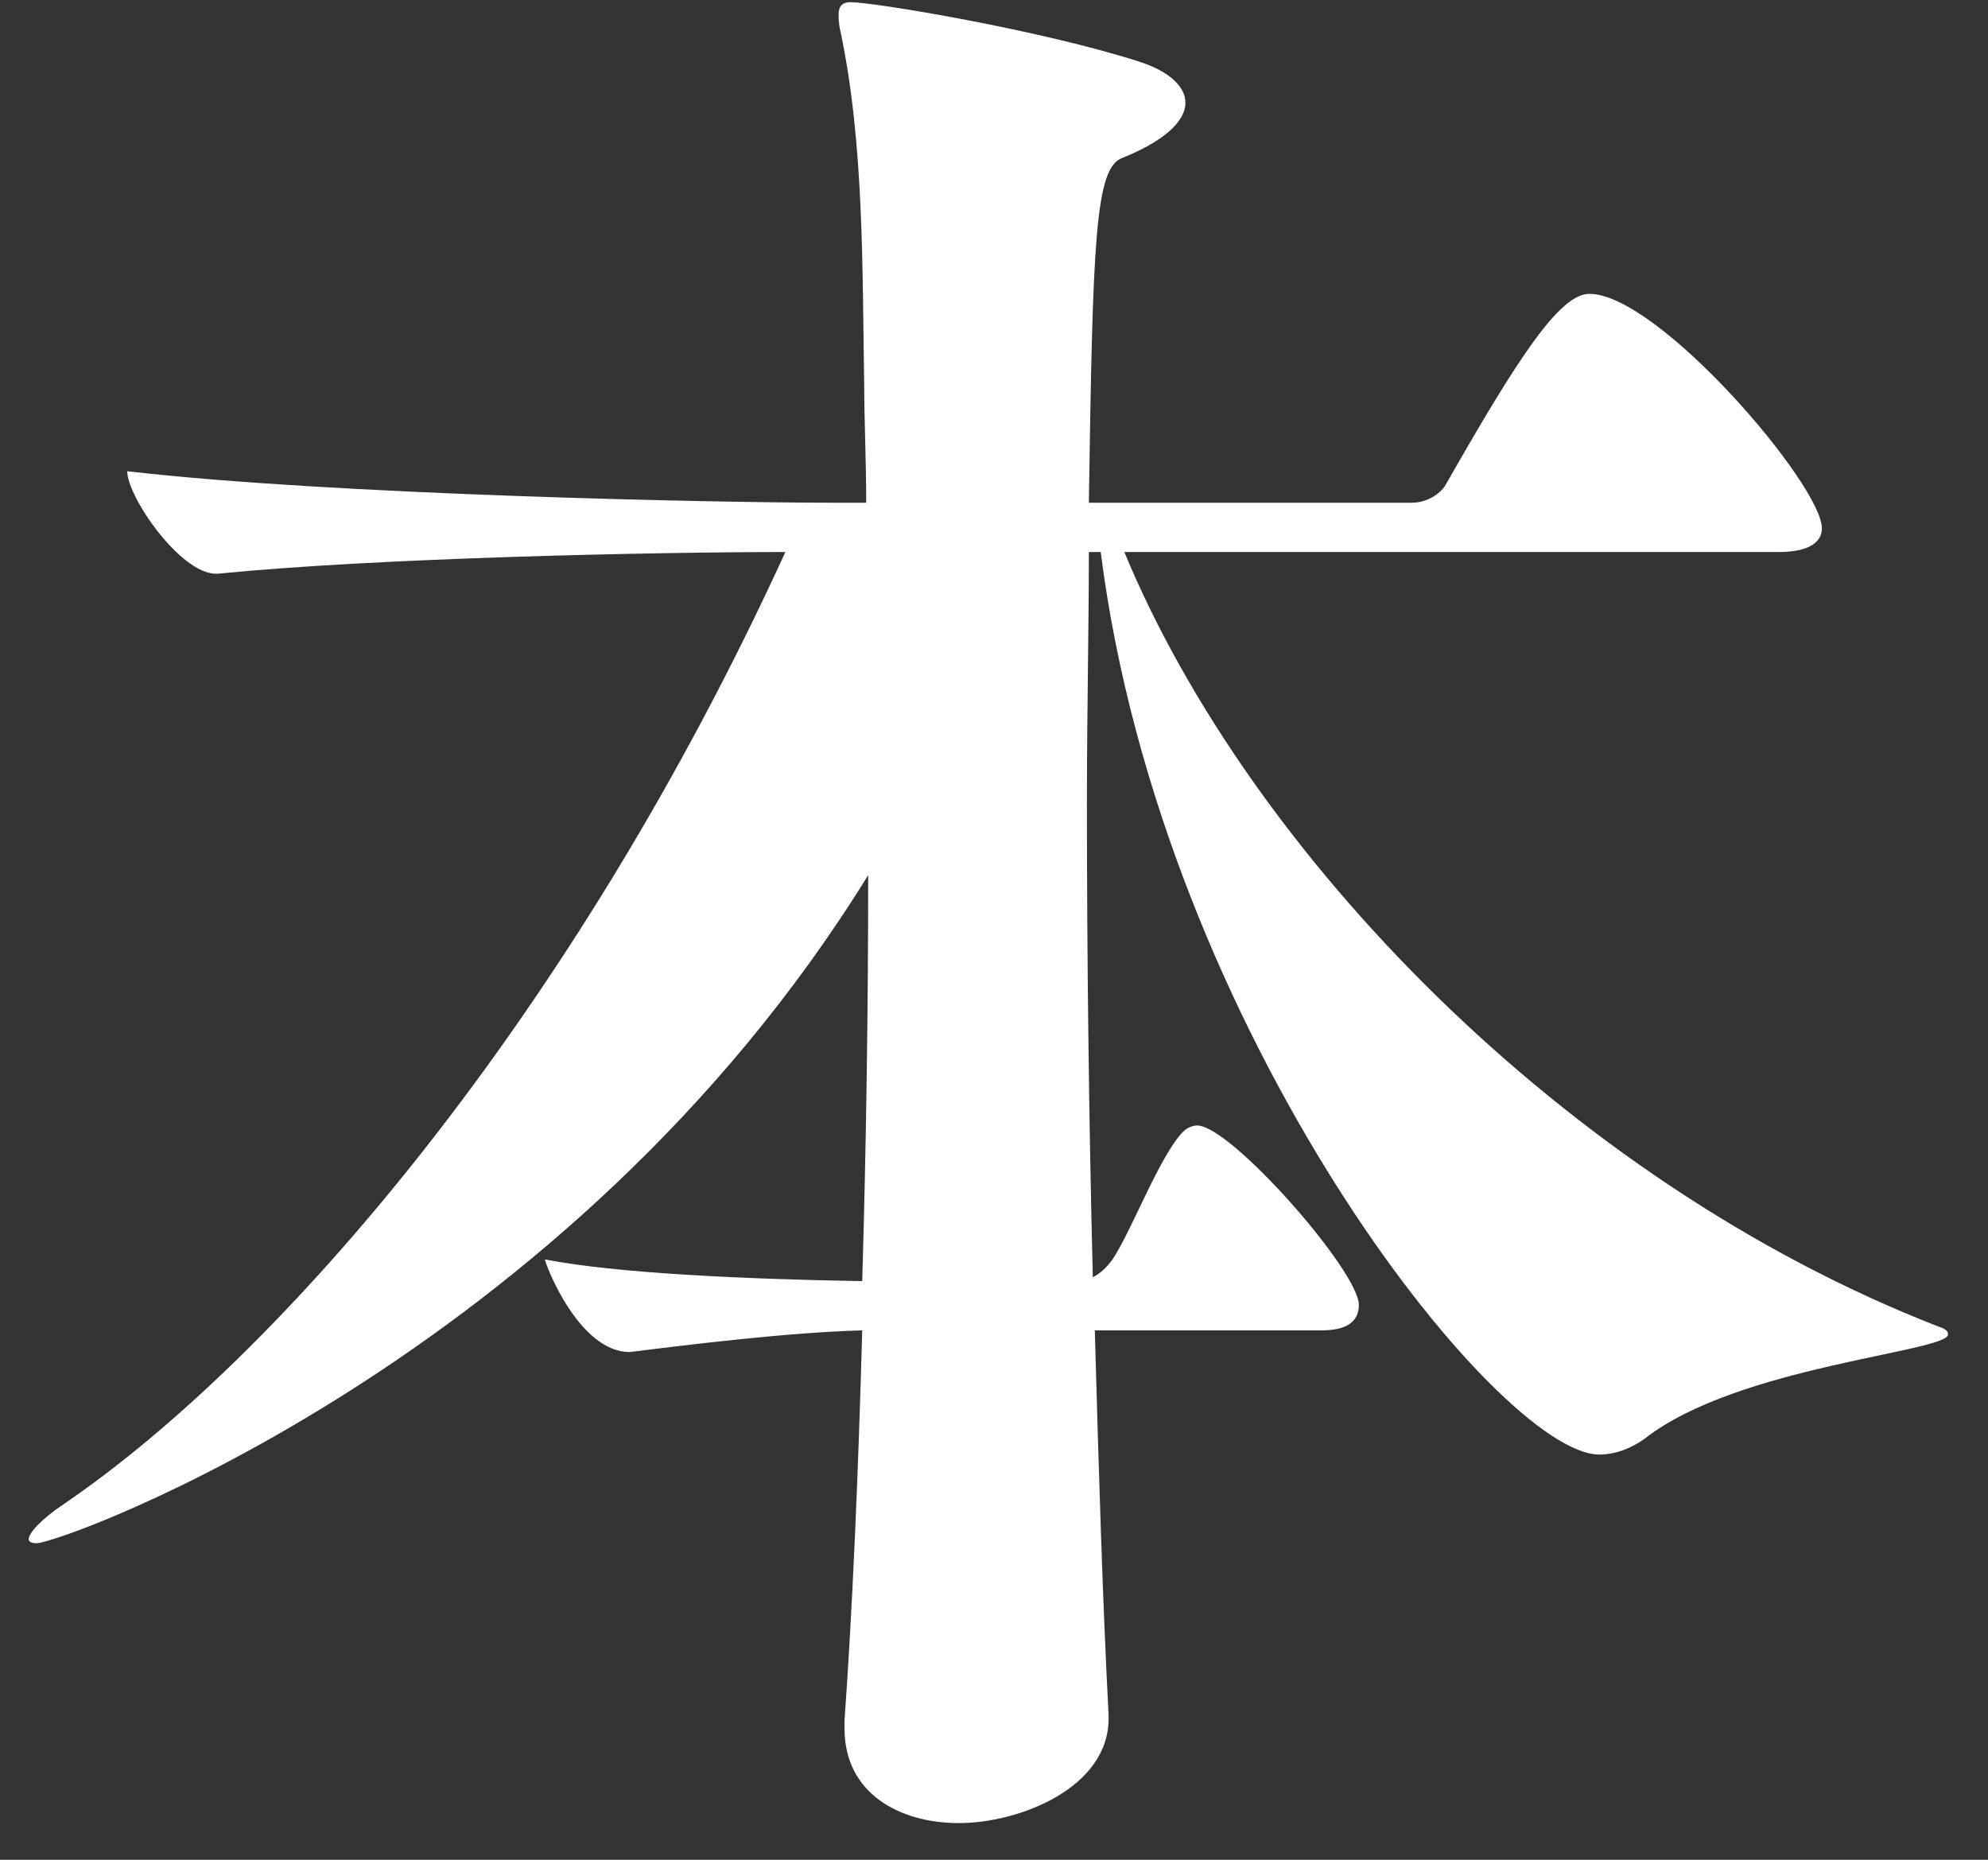 <svg width="31" height="29" viewBox="0 0 31 29" fill="none" xmlns="http://www.w3.org/2000/svg">
<rect x="0" y="0" width="31" height="29" fill="#333333" stroke="none"/>
<path d="M17.287 26.738V26.799C17.287 27.874 15.904 28.428 14.951 28.428C14.029 28.428 13.169 27.967 13.169 26.953V26.83C13.292 25.109 13.384 22.989 13.445 20.745C12.309 20.776 10.803 20.96 9.82 21.083C9.021 21.083 8.498 19.701 8.498 19.639C9.604 19.854 11.602 19.946 13.445 19.977C13.507 17.888 13.538 15.706 13.538 13.647C8.867 21.206 0.97 24.064 0.57 24.064C0.478 24.064 0.447 24.033 0.447 24.003C0.447 23.91 0.632 23.695 1 23.45C4.381 21.145 8.928 15.86 12.247 8.608C10.188 8.608 5.856 8.7 3.397 8.946H3.366C2.813 8.946 1.984 7.747 1.984 7.348C5.149 7.716 11.172 7.839 12.954 7.839H13.507C13.507 7.163 13.476 6.549 13.476 5.996C13.445 4.183 13.476 2.247 13.107 0.495C13.077 0.372 13.077 0.28 13.077 0.219C13.077 0.096 13.138 0.034 13.261 0.034C13.63 0.034 16.211 0.464 17.748 0.956C18.239 1.11 18.485 1.356 18.485 1.601C18.485 1.909 18.116 2.216 17.502 2.462C17.072 2.615 17.041 3.783 16.979 7.839H22.019C22.234 7.839 22.449 7.716 22.541 7.563C23.678 5.565 24.323 4.582 24.784 4.582C25.86 4.582 28.41 7.563 28.41 8.239C28.41 8.423 28.257 8.608 27.734 8.608H17.532C19.468 13.278 24.385 18.41 30.223 20.684C30.316 20.715 30.377 20.745 30.377 20.807C30.377 21.083 27.089 21.299 25.645 22.435C25.43 22.589 25.184 22.681 24.938 22.681C23.371 22.681 18.116 16.105 17.164 8.608H16.979C16.979 9.806 16.949 11.127 16.949 12.51C16.949 14.907 16.979 17.457 17.041 19.916C17.164 19.854 17.256 19.762 17.348 19.639C17.655 19.178 18.086 18.011 18.454 17.642C18.516 17.58 18.608 17.55 18.669 17.55C19.192 17.55 21.189 19.823 21.189 20.346C21.189 20.561 21.066 20.745 20.605 20.745H17.072C17.133 22.927 17.194 24.986 17.287 26.738Z" fill="white"/>
</svg>
